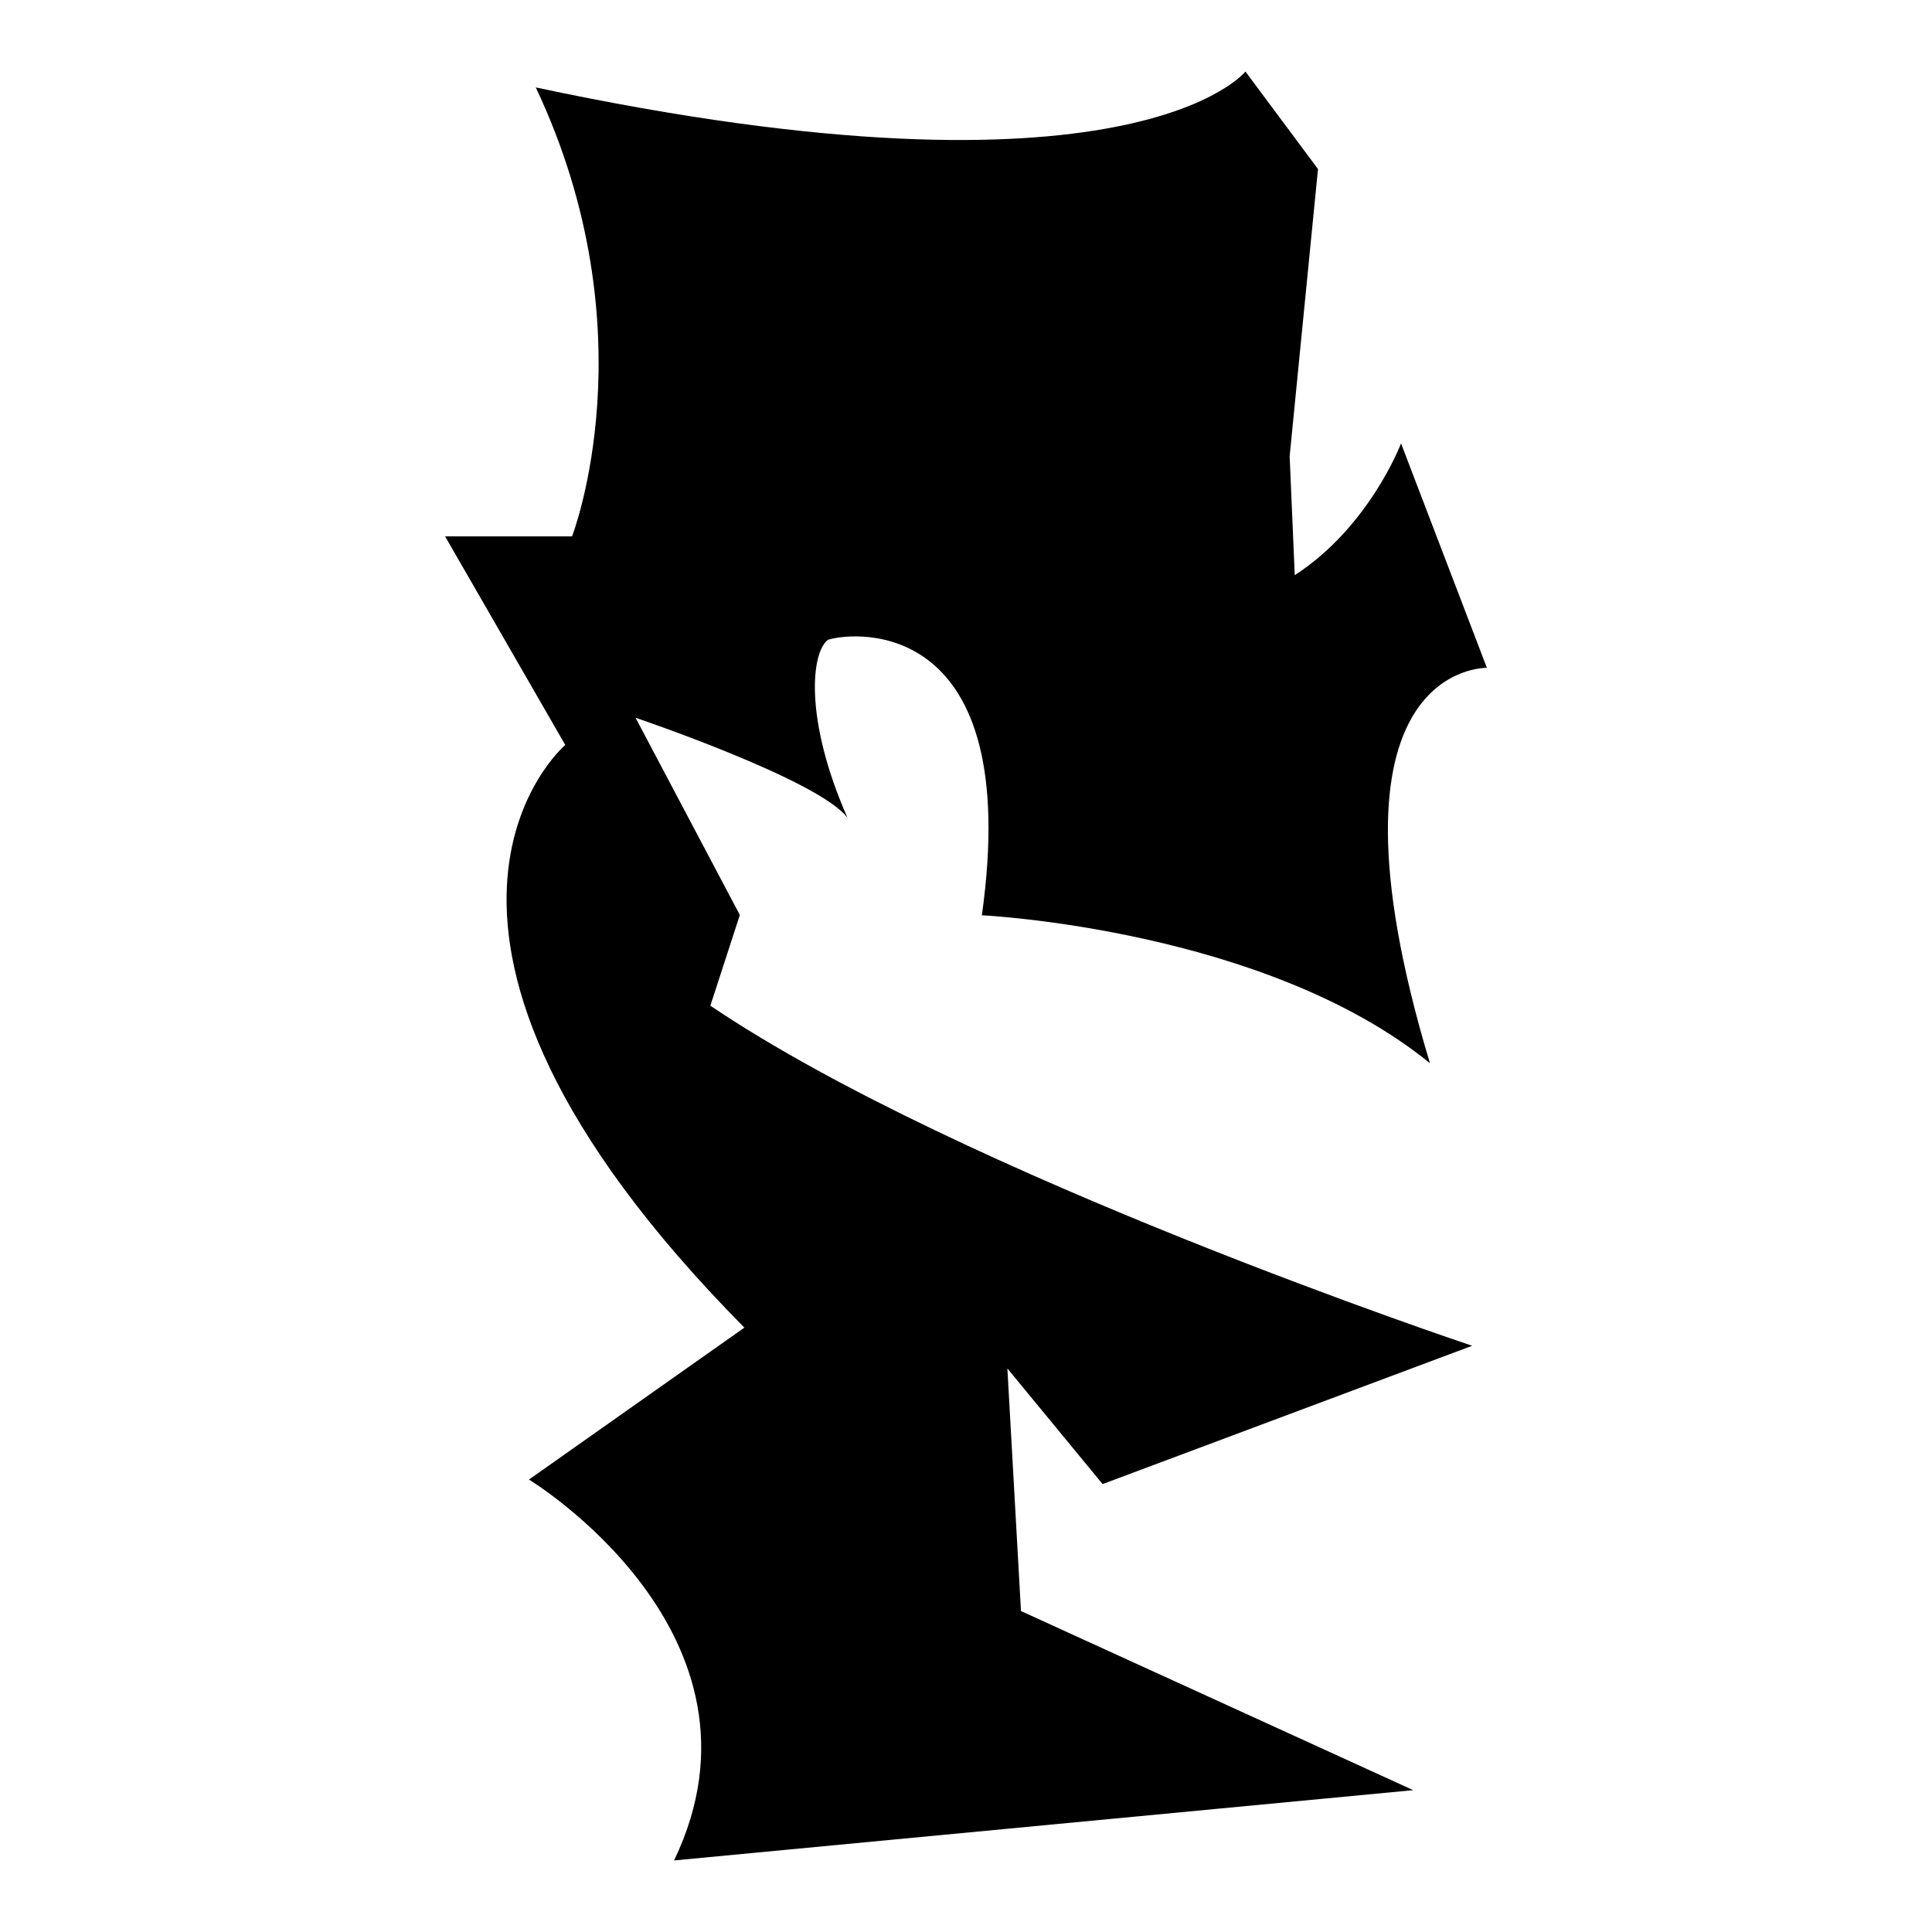 <?xml version="1.0" encoding="iso-8859-1"?>
<!-- Generator: Adobe Illustrator 25.4.1, SVG Export Plug-In . SVG Version: 6.00 Build 0)  -->
<svg version="1.1" id="Ebene_2" xmlns="http://www.w3.org/2000/svg" xmlns:xlink="http://www.w3.org/1999/xlink" x="0px" y="0px"
	 viewBox="0 0 1080 1080" style="enable-background:new 0 0 1080 1080;" xml:space="preserve">
<path d="M736.768,94.499L696.21,40c0,0-63.371,79.848-396.705,8.872c64.639,136.882,20.279,250.951,20.279,250.951h-70.976
	l67.174,116.603c0,0-120.406,102.662,100.127,325.729c-120.406,84.918-120.406,84.918-120.406,84.918S437.655,913.257,376.819,1040
	C790,1000.71,790,1000.71,790,1000.71L570.735,900.583l-7.605-135.615l53.232,64.639l206.591-77.313
	c0,0-285.171-95.057-425.856-190.114c16.477-50.697,16.477-50.697,16.477-50.697l-58.302-110.266c0,0,103.058,34.854,118.504,56.004
	c-24.477-55.608-20.2-92.681-10.932-99.572c15.922-4.991,109.316-12.357,86.027,153.992c0,0,158.27,7.605,250.475,82.7
	c-67.491-223.859,31.844-221.008,31.844-221.008l-48.004-125.475c0,0-17.586,46.578-59.411,73.669
	c-2.852-66.54-2.852-66.54-2.852-66.54L736.768,94.499z"/>
</svg>
